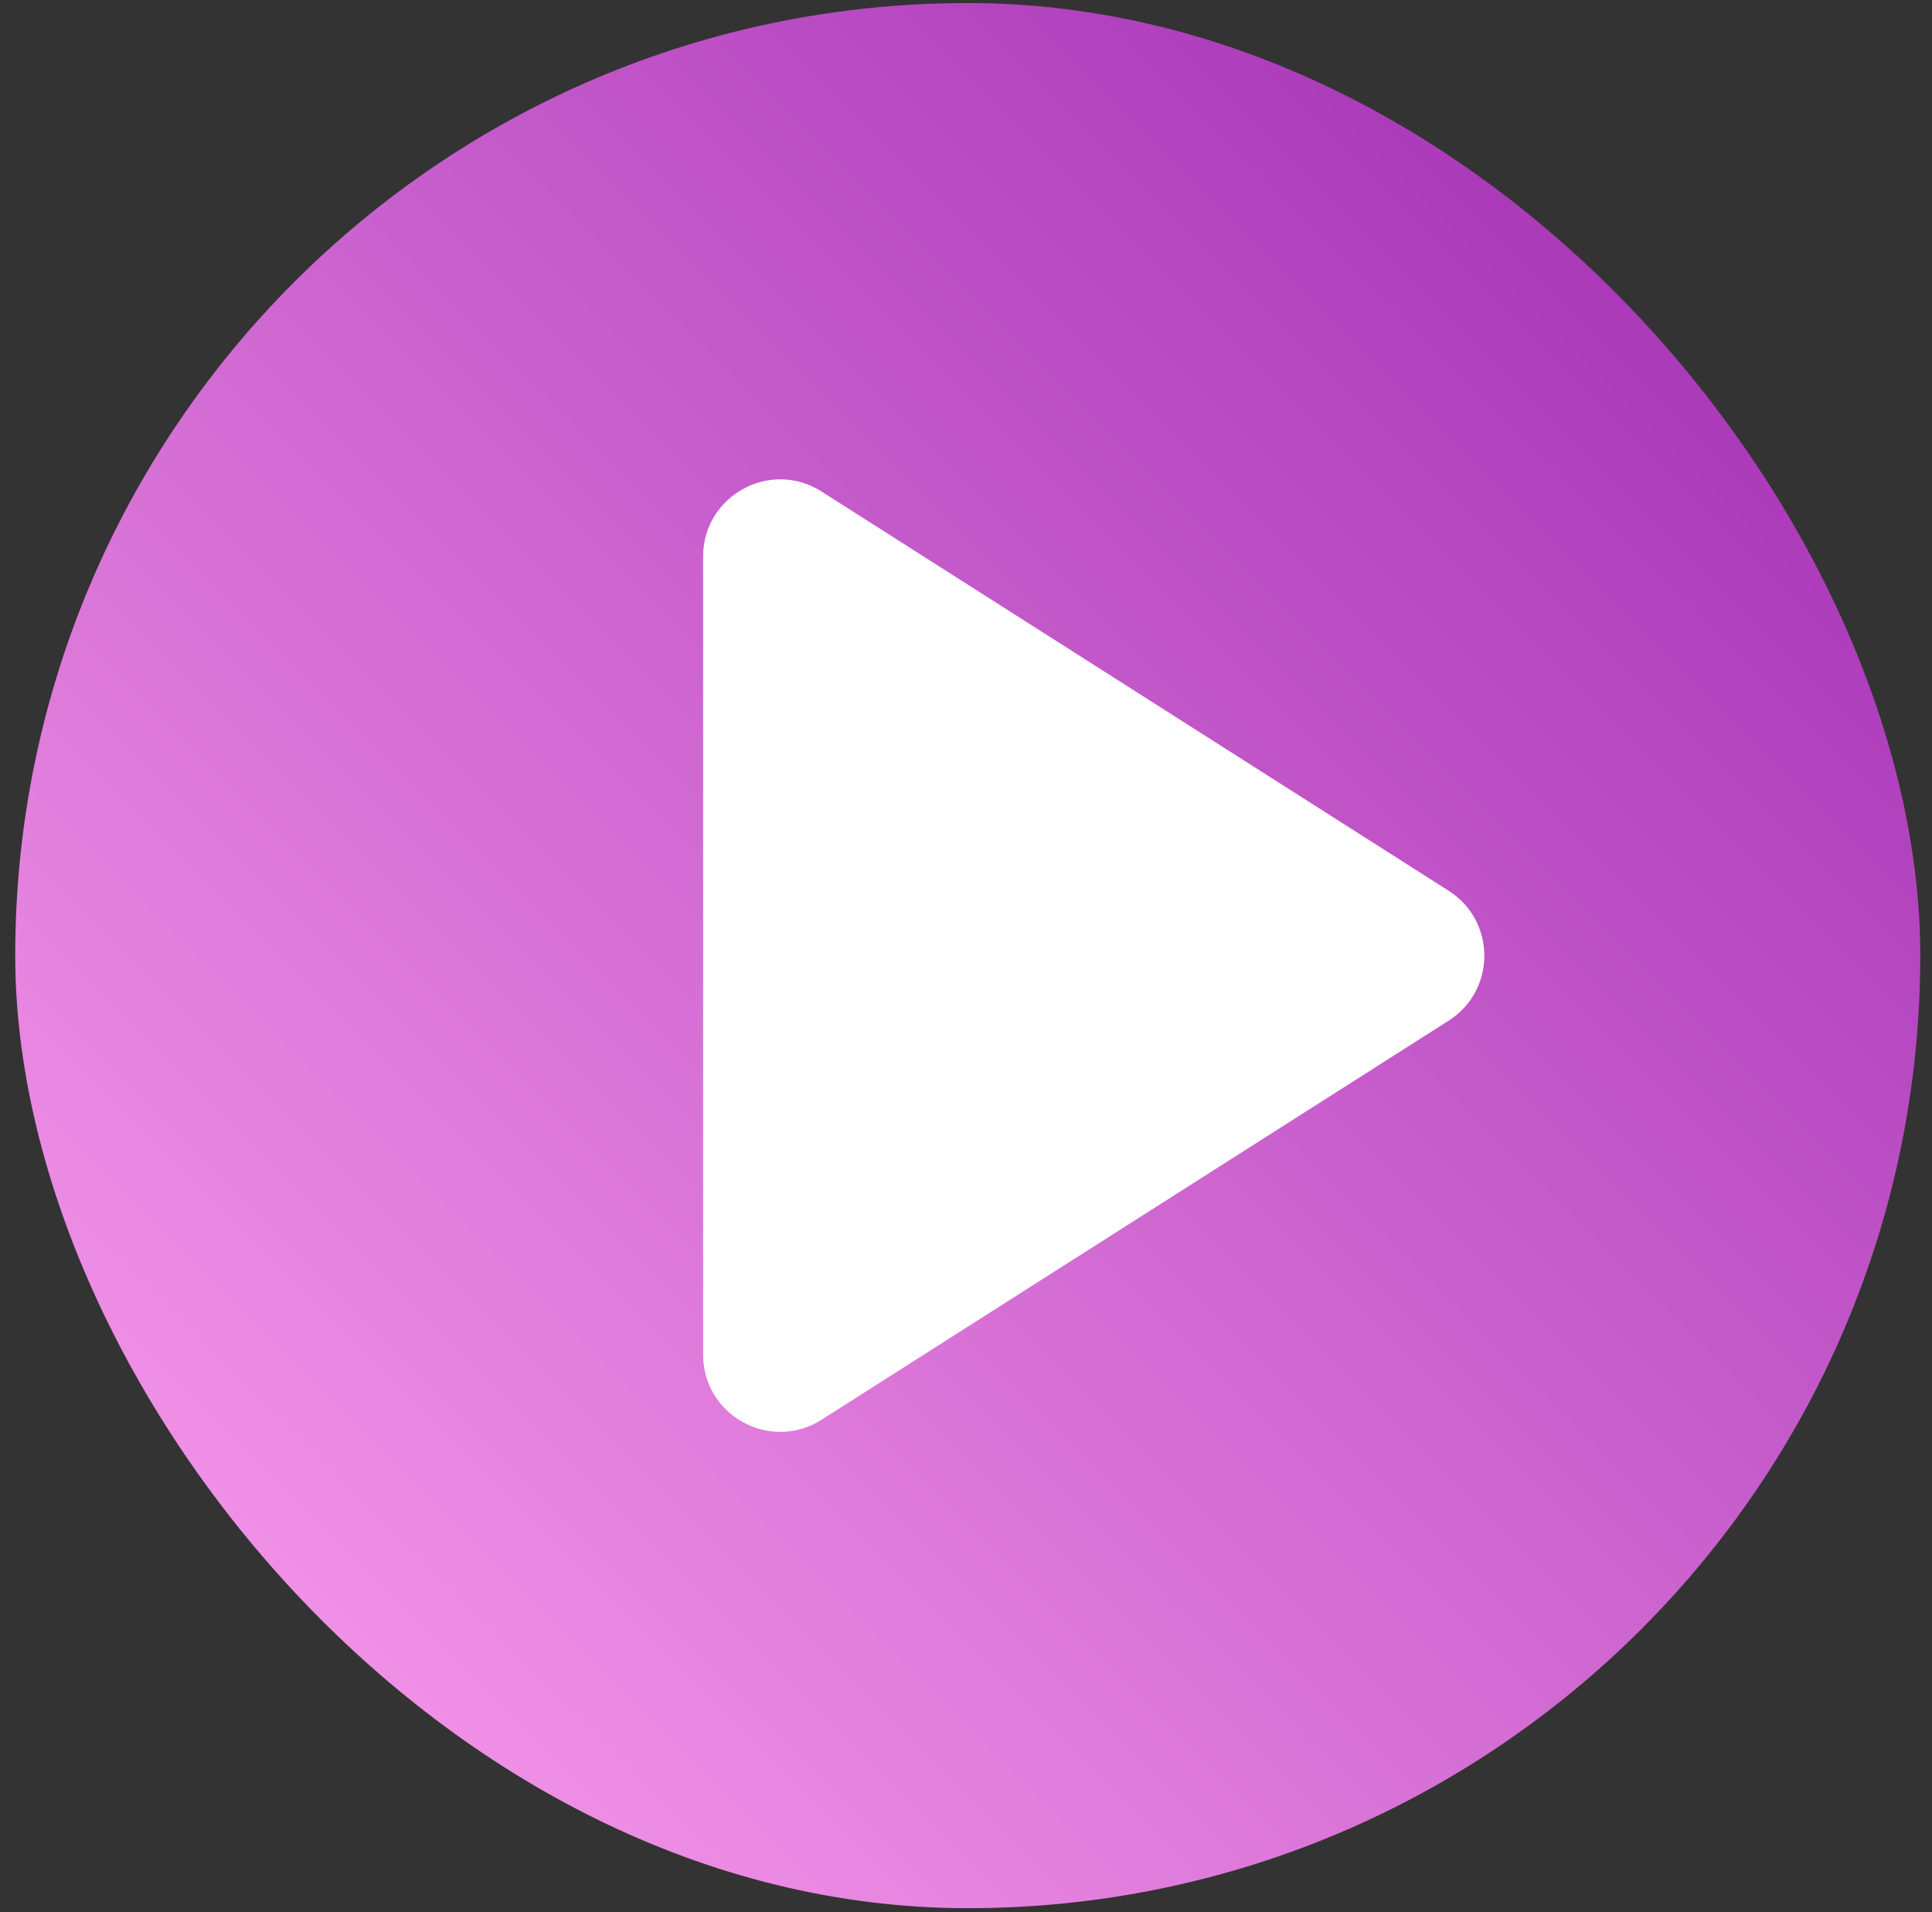 <svg width="97" height="96" viewBox="0 0 97 96" fill="none" xmlns="http://www.w3.org/2000/svg">
<rect x="0" y="0" width="97" height="96" fill="#333333" stroke="none"/>
<rect x="0.764" y="0.153" width="95.647" height="95.647" rx="47.823" fill="url(#paint0_linear_31511_10751)"/>
<path d="M35.301 27.942V68.013C35.301 71.065 38.671 72.915 41.247 71.278L72.729 51.245C75.121 49.724 75.121 46.238 72.729 44.718L41.247 24.676C38.671 23.036 35.301 24.889 35.301 27.942Z" fill="white"/>
<defs>
<linearGradient id="paint0_linear_31511_10751" x1="96.41" y1="0.153" x2="0.764" y2="95.799" gradientUnits="userSpaceOnUse">
<stop stop-color="#9C27B0"/>
<stop offset="1" stop-color="#FFA3F0"/>
</linearGradient>
</defs>
</svg>
